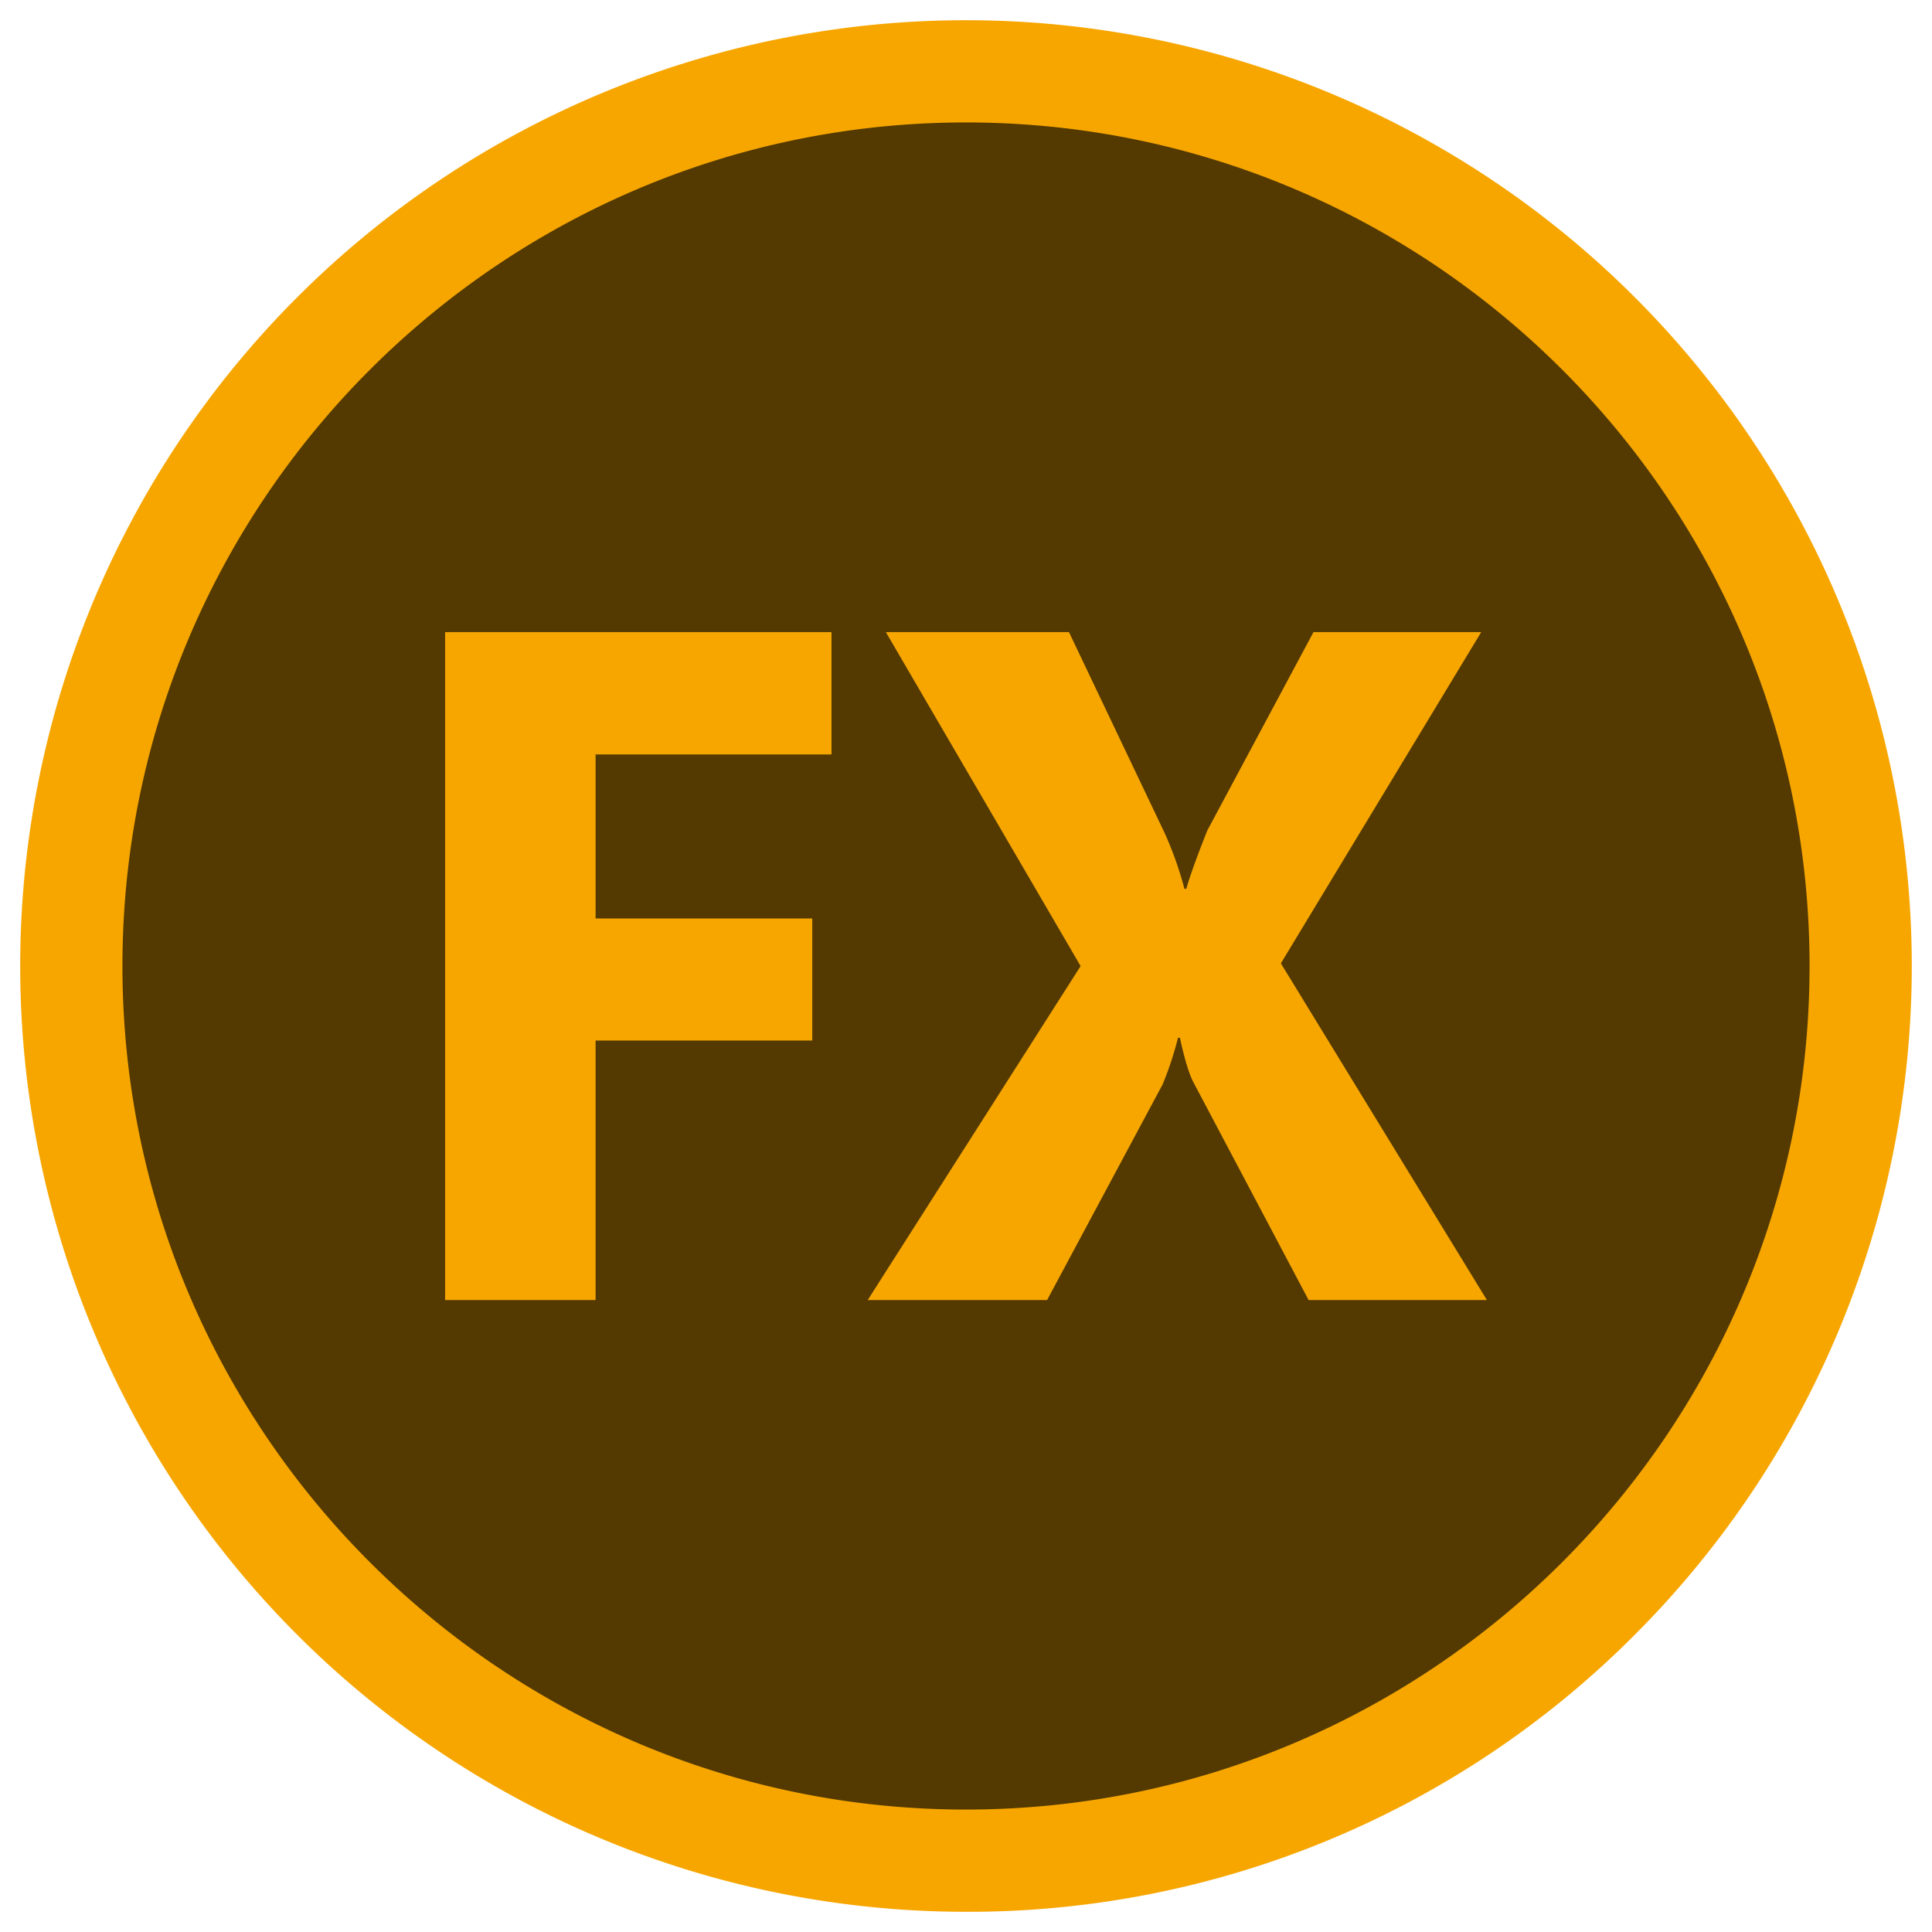 <svg id="Ebene_1" data-name="Ebene 1" xmlns="http://www.w3.org/2000/svg" viewBox="0 0 566.93 566.93"><defs><style>.cls-1{fill:#543a00;}.cls-2{fill:#f7a600;}</style></defs><title>D2_Modules</title><g id="_Gruppe_" data-name="&lt;Gruppe&gt;"><circle id="_Ellipse_" data-name="&lt;Ellipse&gt;" class="cls-1" cx="283.46" cy="283.46" r="262.54"/><path id="_Zusammengesetzter_Pfad_" data-name="&lt;Zusammengesetzter Pfad&gt;" class="cls-2" d="M283.46,561A277.53,277.53,0,0,1,87.22,87.22,277.53,277.53,0,1,1,479.71,479.71,275.71,275.71,0,0,1,283.46,561Zm0-525.07C147,35.93,35.93,147,35.93,283.46S147,531,283.46,531,531,420,531,283.46,420,35.93,283.46,35.93Z"/></g><g id="_Gruppe_2" data-name="&lt;Gruppe&gt;"><path id="_Zusammengesetzter_Pfad_2" data-name="&lt;Zusammengesetzter Pfad&gt;" class="cls-2" d="M244,221.39H174.77v48.13h63.58v35.82H174.77v76.15H130.61v-196H244Z"/><path id="_Zusammengesetzter_Pfad_3" data-name="&lt;Zusammengesetzter Pfad&gt;" class="cls-2" d="M436.32,381.49H384l-33.77-63.85q-1.9-3.54-4-13.12h-.55a99.14,99.14,0,0,1-4.51,13.67l-33.91,63.3H254.62l62.48-98-57.15-98h53.73l28,58.79a102.75,102.75,0,0,1,5.88,16.54h.54q1.65-5.74,6.16-17.09l31.17-58.24h49.22l-58.79,97.2Z"/></g></svg>
